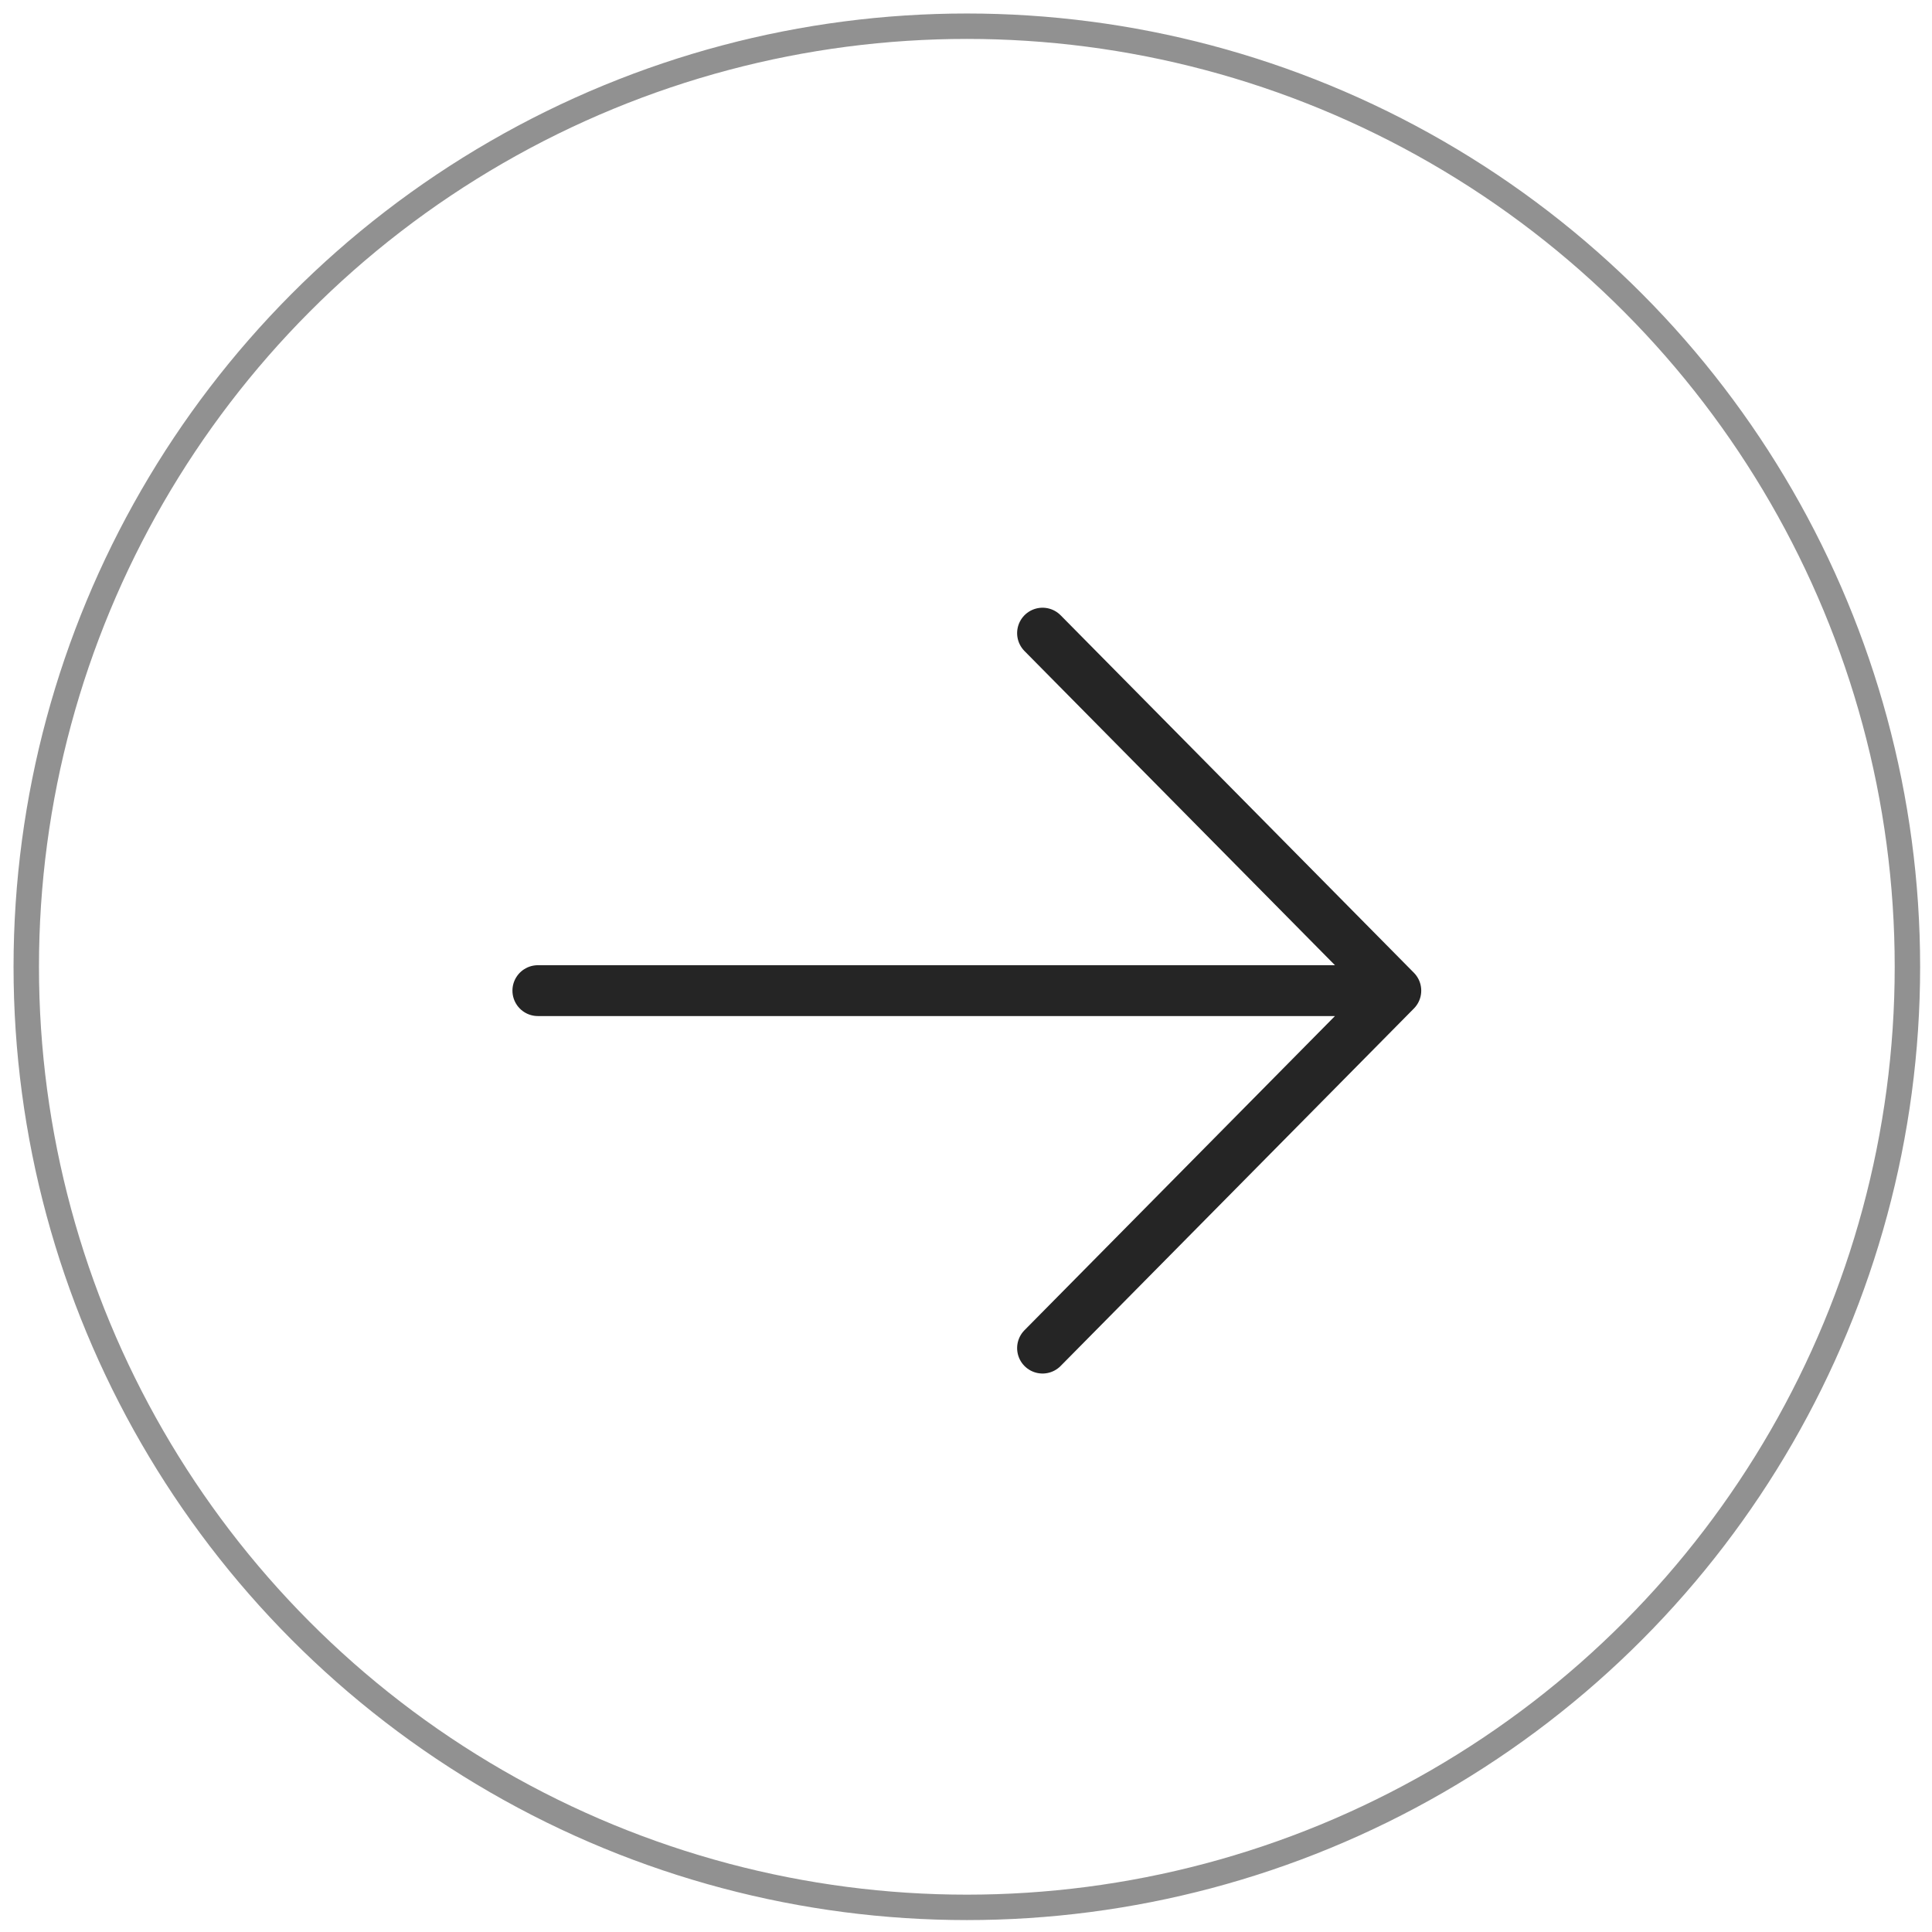 <?xml version="1.0" encoding="UTF-8"?> <svg xmlns="http://www.w3.org/2000/svg" width="76" height="76" viewBox="0 0 76 76" fill="none"><circle cx="38.033" cy="38.031" r="37" stroke="#252525" stroke-opacity="0.5"></circle><path d="M54.908 38.969L41.011 24.906M54.908 38.969L41.011 53.031M54.908 38.969H21.158" stroke="#252525" stroke-width="2" stroke-linecap="round" stroke-linejoin="round"></path></svg> 